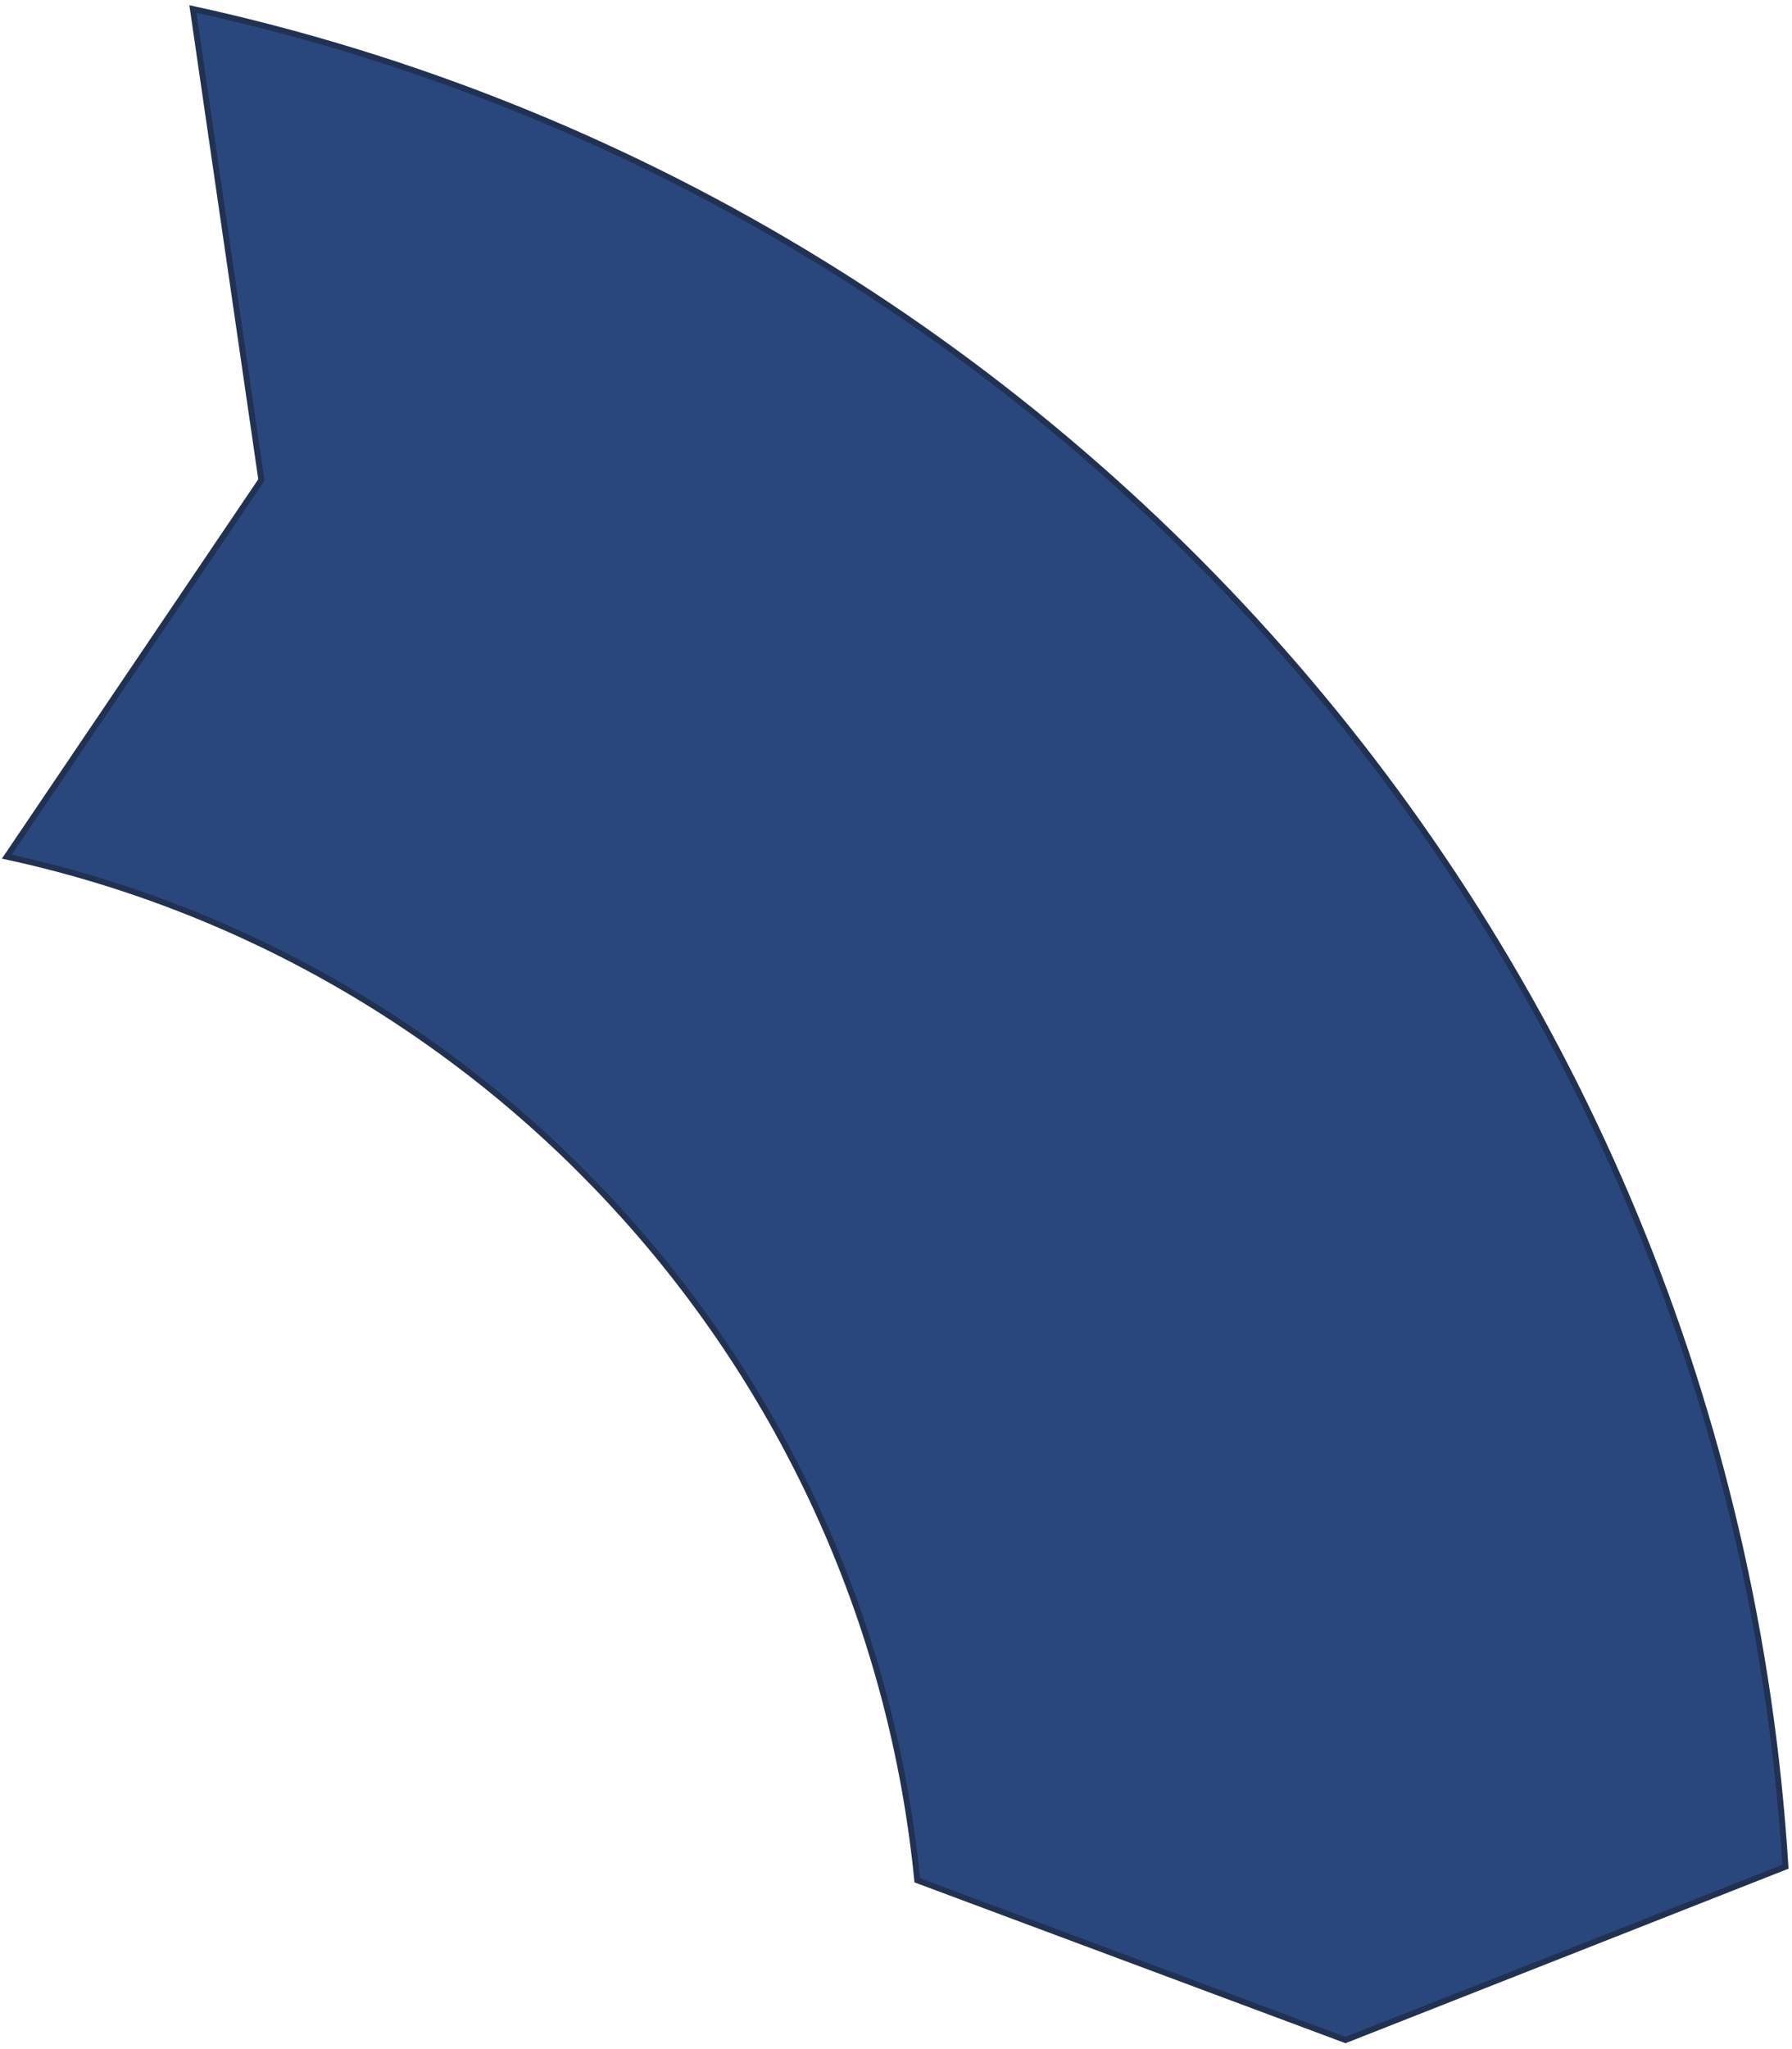 <?xml version="1.0" encoding="UTF-8"?> <svg xmlns="http://www.w3.org/2000/svg" width="301" height="344" viewBox="0 0 301 344" fill="none"> <path d="M43.797 80.74L43.905 80.579L43.877 80.388L32.405 1.515C179.113 33.51 290.323 159.708 299.897 313.379L225.995 342.476L154.072 315.652C145.662 230.666 83.041 161.588 1.149 143.81L43.797 80.74Z" fill="#2A477D" stroke="#213151"></path> </svg> 